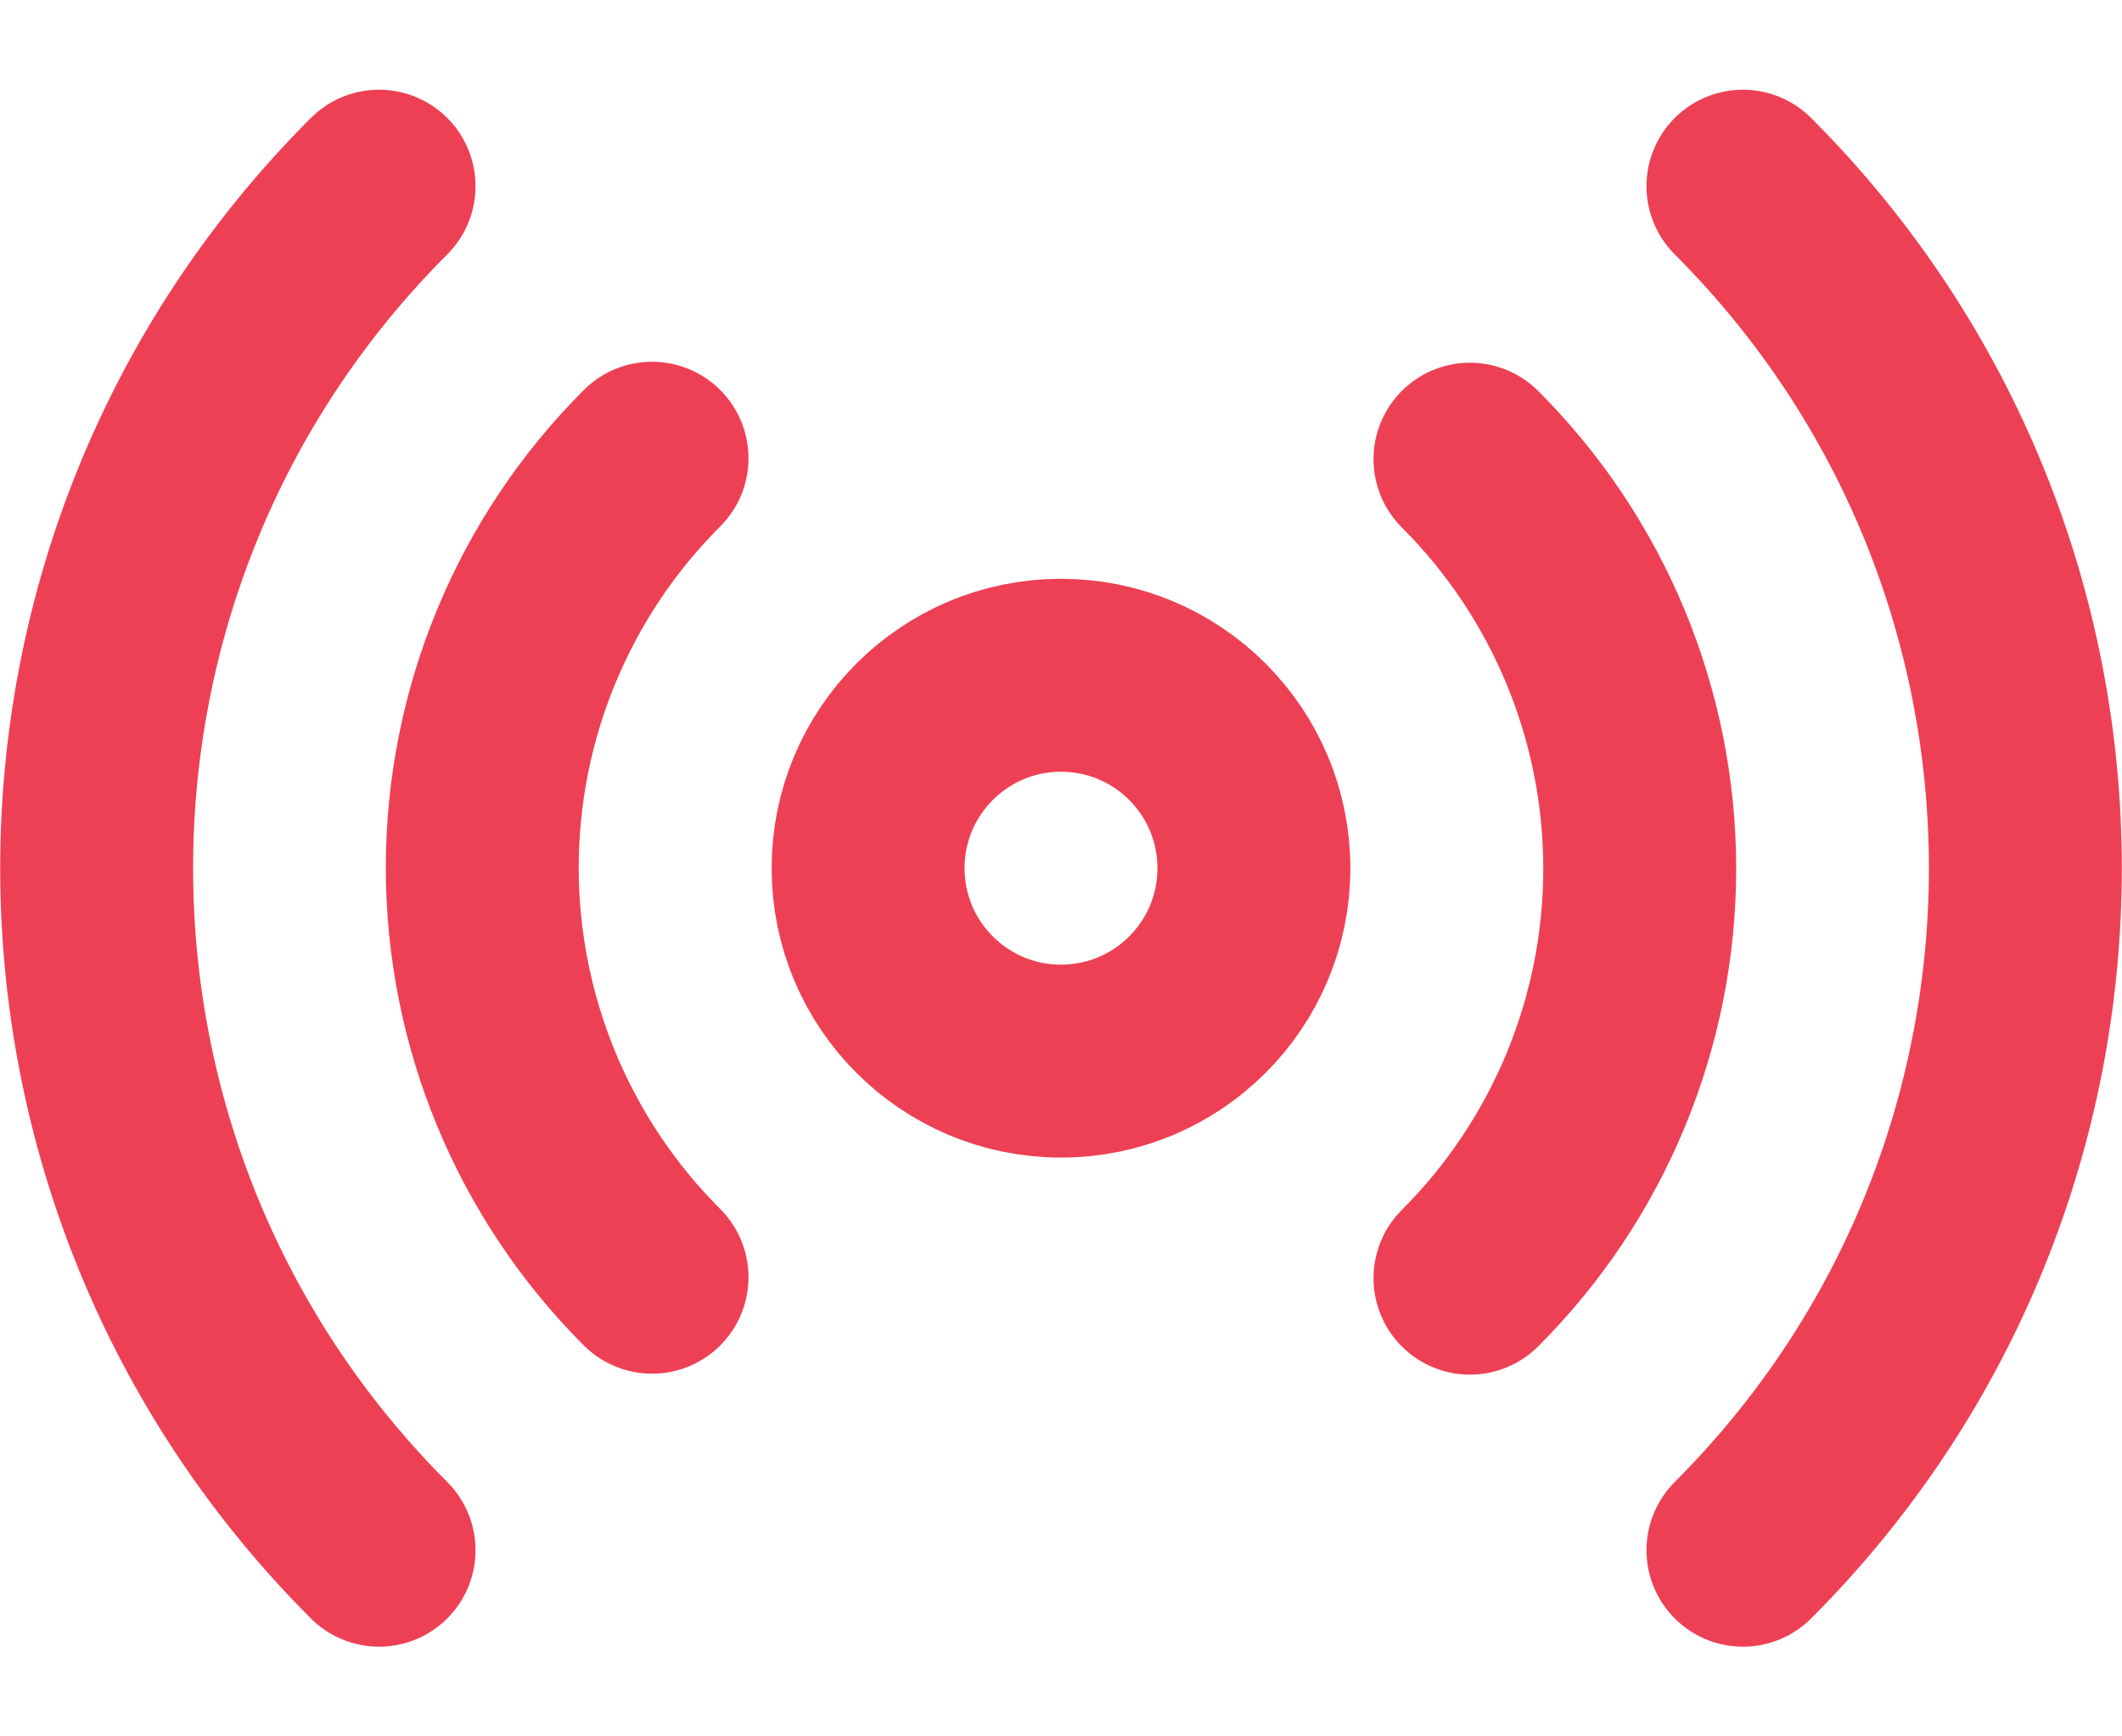 <?xml version="1.0" encoding="UTF-8"?>
<svg width="22px" height="18px" viewBox="0 0 22 18" version="1.1" xmlns="http://www.w3.org/2000/svg" xmlns:xlink="http://www.w3.org/1999/xlink">
    <title>0D62082D-54B5-4B8C-95B1-426C35D2AC22</title>
    <g id="Page-1" stroke="none" stroke-width="1" fill="none" fill-rule="evenodd" stroke-linecap="round" stroke-linejoin="round">
        <g id="FXS-WEB-HOME-DARK_r02_lighter" transform="translate(-450, -8685)" stroke="#EE4055" stroke-width="2">
            <g id="Why-millions-love-fxsound" transform="translate(0, 8608)">
                <g id="1" transform="translate(375, 0)">
                    <g id="radio" transform="translate(76, 78)">
                        <circle id="Oval" cx="10" cy="8" r="2"></circle>
                        <path d="M14.24,3.76 C15.367,4.885 16,6.413 16,8.005 C16,9.597 15.367,11.125 14.24,12.25 M5.76,12.24 C4.633,11.115 4,9.587 4,7.995 C4,6.403 4.633,4.875 5.76,3.75 M17.07,0.93 C20.974,4.835 20.974,11.165 17.07,15.07 M2.93,15.07 C-0.974,11.165 -0.974,4.835 2.93,0.93" id="Shape"></path>
                    </g>
                </g>
            </g>
        </g>
    </g>
</svg>